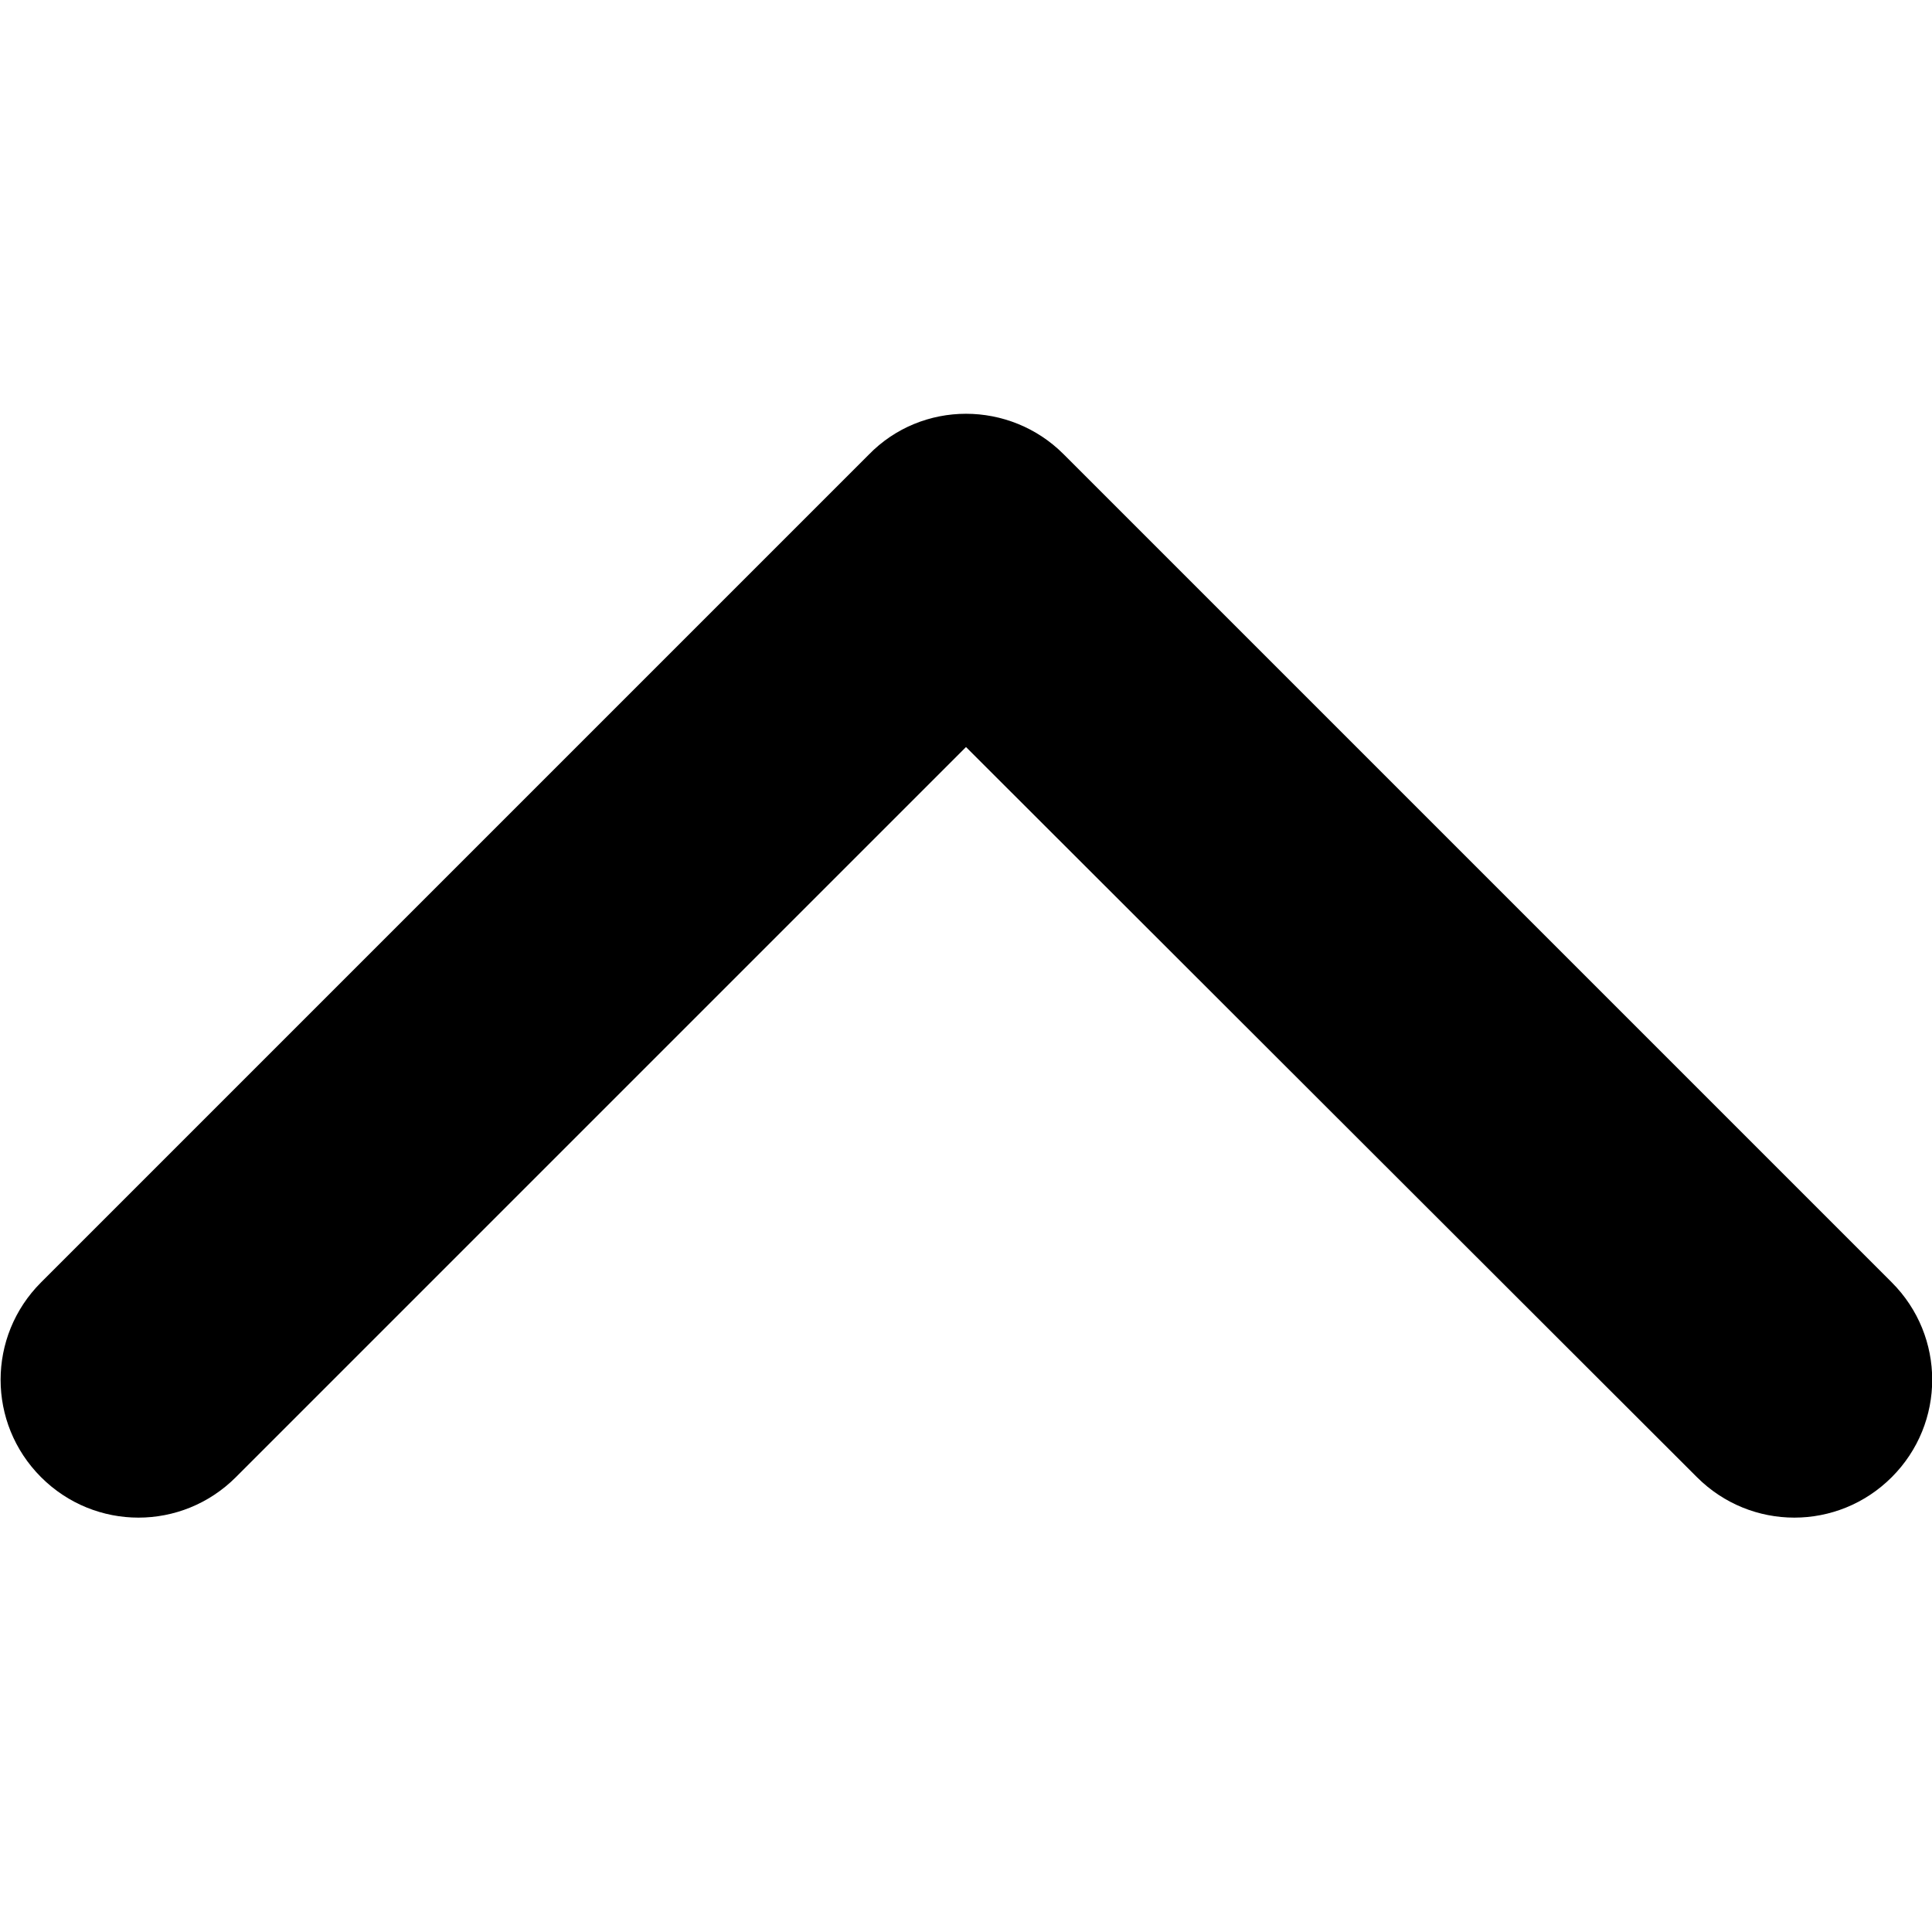 <svg viewBox="0 0 24 24" xmlns="http://www.w3.org/2000/svg"><path d="M12 5.14c.44 0 .88.17 1.21.5L23.5 15.93c.67.67.67 1.75 0 2.42s-1.75.67-2.42 0L12 9.28l-9.07 9.07c-.67.67-1.75.67-2.42 0s-.67-1.75 0-2.42L10.79 5.65c.33-.34.77-.51 1.21-.51z"/></svg>